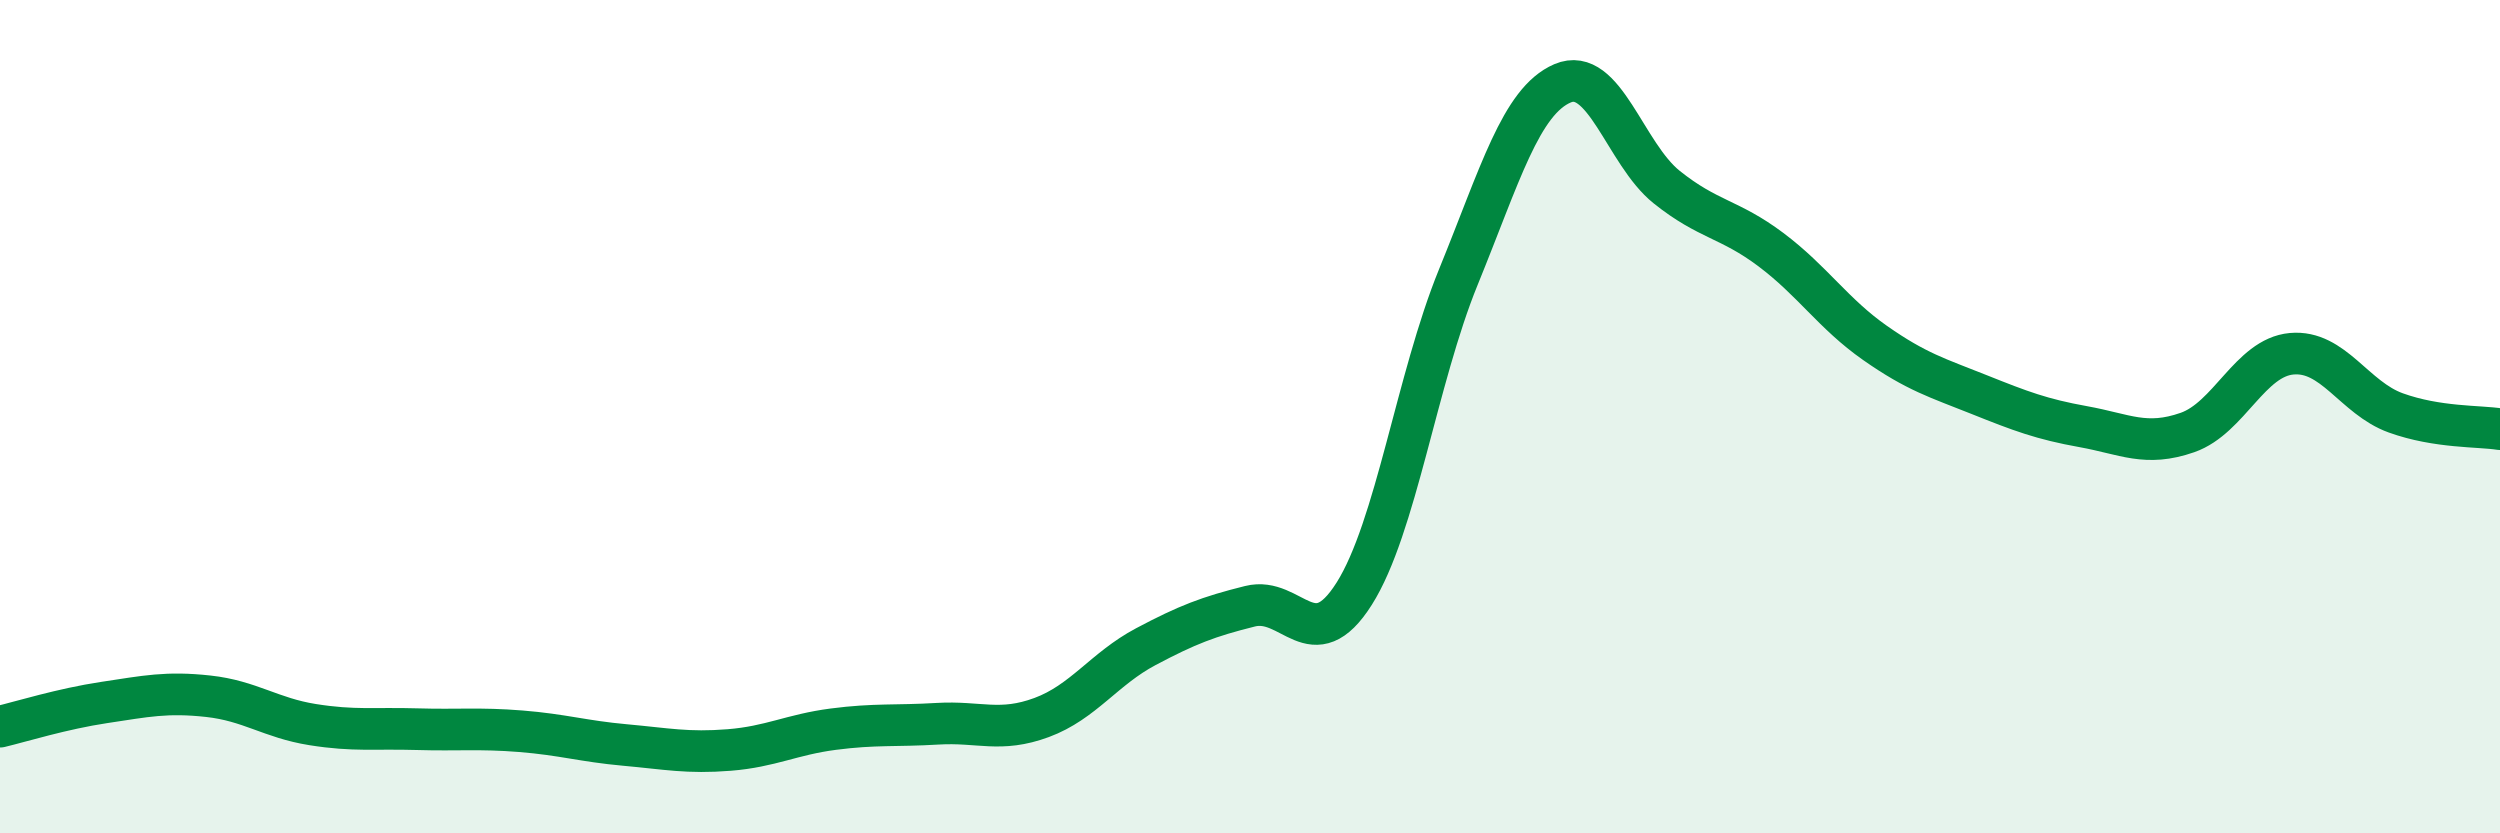 
    <svg width="60" height="20" viewBox="0 0 60 20" xmlns="http://www.w3.org/2000/svg">
      <path
        d="M 0,17.44 C 0.5,17.32 1.5,17.01 2.5,16.86 C 3.5,16.71 4,16.6 5,16.71 C 6,16.82 6.5,17.23 7.5,17.39 C 8.5,17.55 9,17.47 10,17.5 C 11,17.53 11.5,17.47 12.5,17.55 C 13.5,17.63 14,17.79 15,17.88 C 16,17.97 16.5,18.08 17.5,18 C 18.5,17.92 19,17.63 20,17.5 C 21,17.37 21.5,17.43 22.5,17.37 C 23.5,17.31 24,17.59 25,17.22 C 26,16.85 26.5,16.05 27.5,15.52 C 28.5,14.99 29,14.8 30,14.55 C 31,14.3 31.5,15.83 32.5,14.25 C 33.5,12.67 34,9.1 35,6.65 C 36,4.2 36.5,2.43 37.5,2 C 38.5,1.57 39,3.69 40,4.49 C 41,5.29 41.5,5.24 42.5,5.99 C 43.5,6.74 44,7.53 45,8.23 C 46,8.93 46.5,9.07 47.5,9.47 C 48.5,9.87 49,10.06 50,10.24 C 51,10.42 51.5,10.73 52.5,10.38 C 53.5,10.03 54,8.58 55,8.49 C 56,8.4 56.5,9.55 57.5,9.91 C 58.5,10.27 59.5,10.22 60,10.3L60 20L0 20Z"
        fill="#008740"
        opacity="0.1"
        stroke-linecap="round"
        stroke-linejoin="round"
      />
      <path
        d="M 0,17.44 C 0.5,17.32 1.5,17.01 2.5,16.86 C 3.5,16.71 4,16.6 5,16.71 C 6,16.82 6.5,17.23 7.5,17.39 C 8.5,17.55 9,17.47 10,17.5 C 11,17.53 11.5,17.47 12.5,17.55 C 13.5,17.63 14,17.79 15,17.88 C 16,17.97 16.5,18.08 17.5,18 C 18.5,17.92 19,17.63 20,17.5 C 21,17.37 21.5,17.43 22.5,17.37 C 23.5,17.31 24,17.59 25,17.22 C 26,16.85 26.5,16.05 27.5,15.52 C 28.5,14.99 29,14.8 30,14.55 C 31,14.3 31.5,15.83 32.5,14.25 C 33.5,12.67 34,9.1 35,6.65 C 36,4.2 36.5,2.43 37.5,2 C 38.5,1.57 39,3.69 40,4.49 C 41,5.29 41.5,5.24 42.5,5.99 C 43.5,6.74 44,7.53 45,8.23 C 46,8.93 46.5,9.07 47.5,9.47 C 48.5,9.87 49,10.06 50,10.24 C 51,10.42 51.5,10.73 52.5,10.38 C 53.5,10.03 54,8.58 55,8.49 C 56,8.4 56.5,9.55 57.5,9.91 C 58.5,10.27 59.5,10.22 60,10.3"
        stroke="#008740"
        stroke-width="1"
        fill="none"
        stroke-linecap="round"
        stroke-linejoin="round"
      />
    </svg>
  